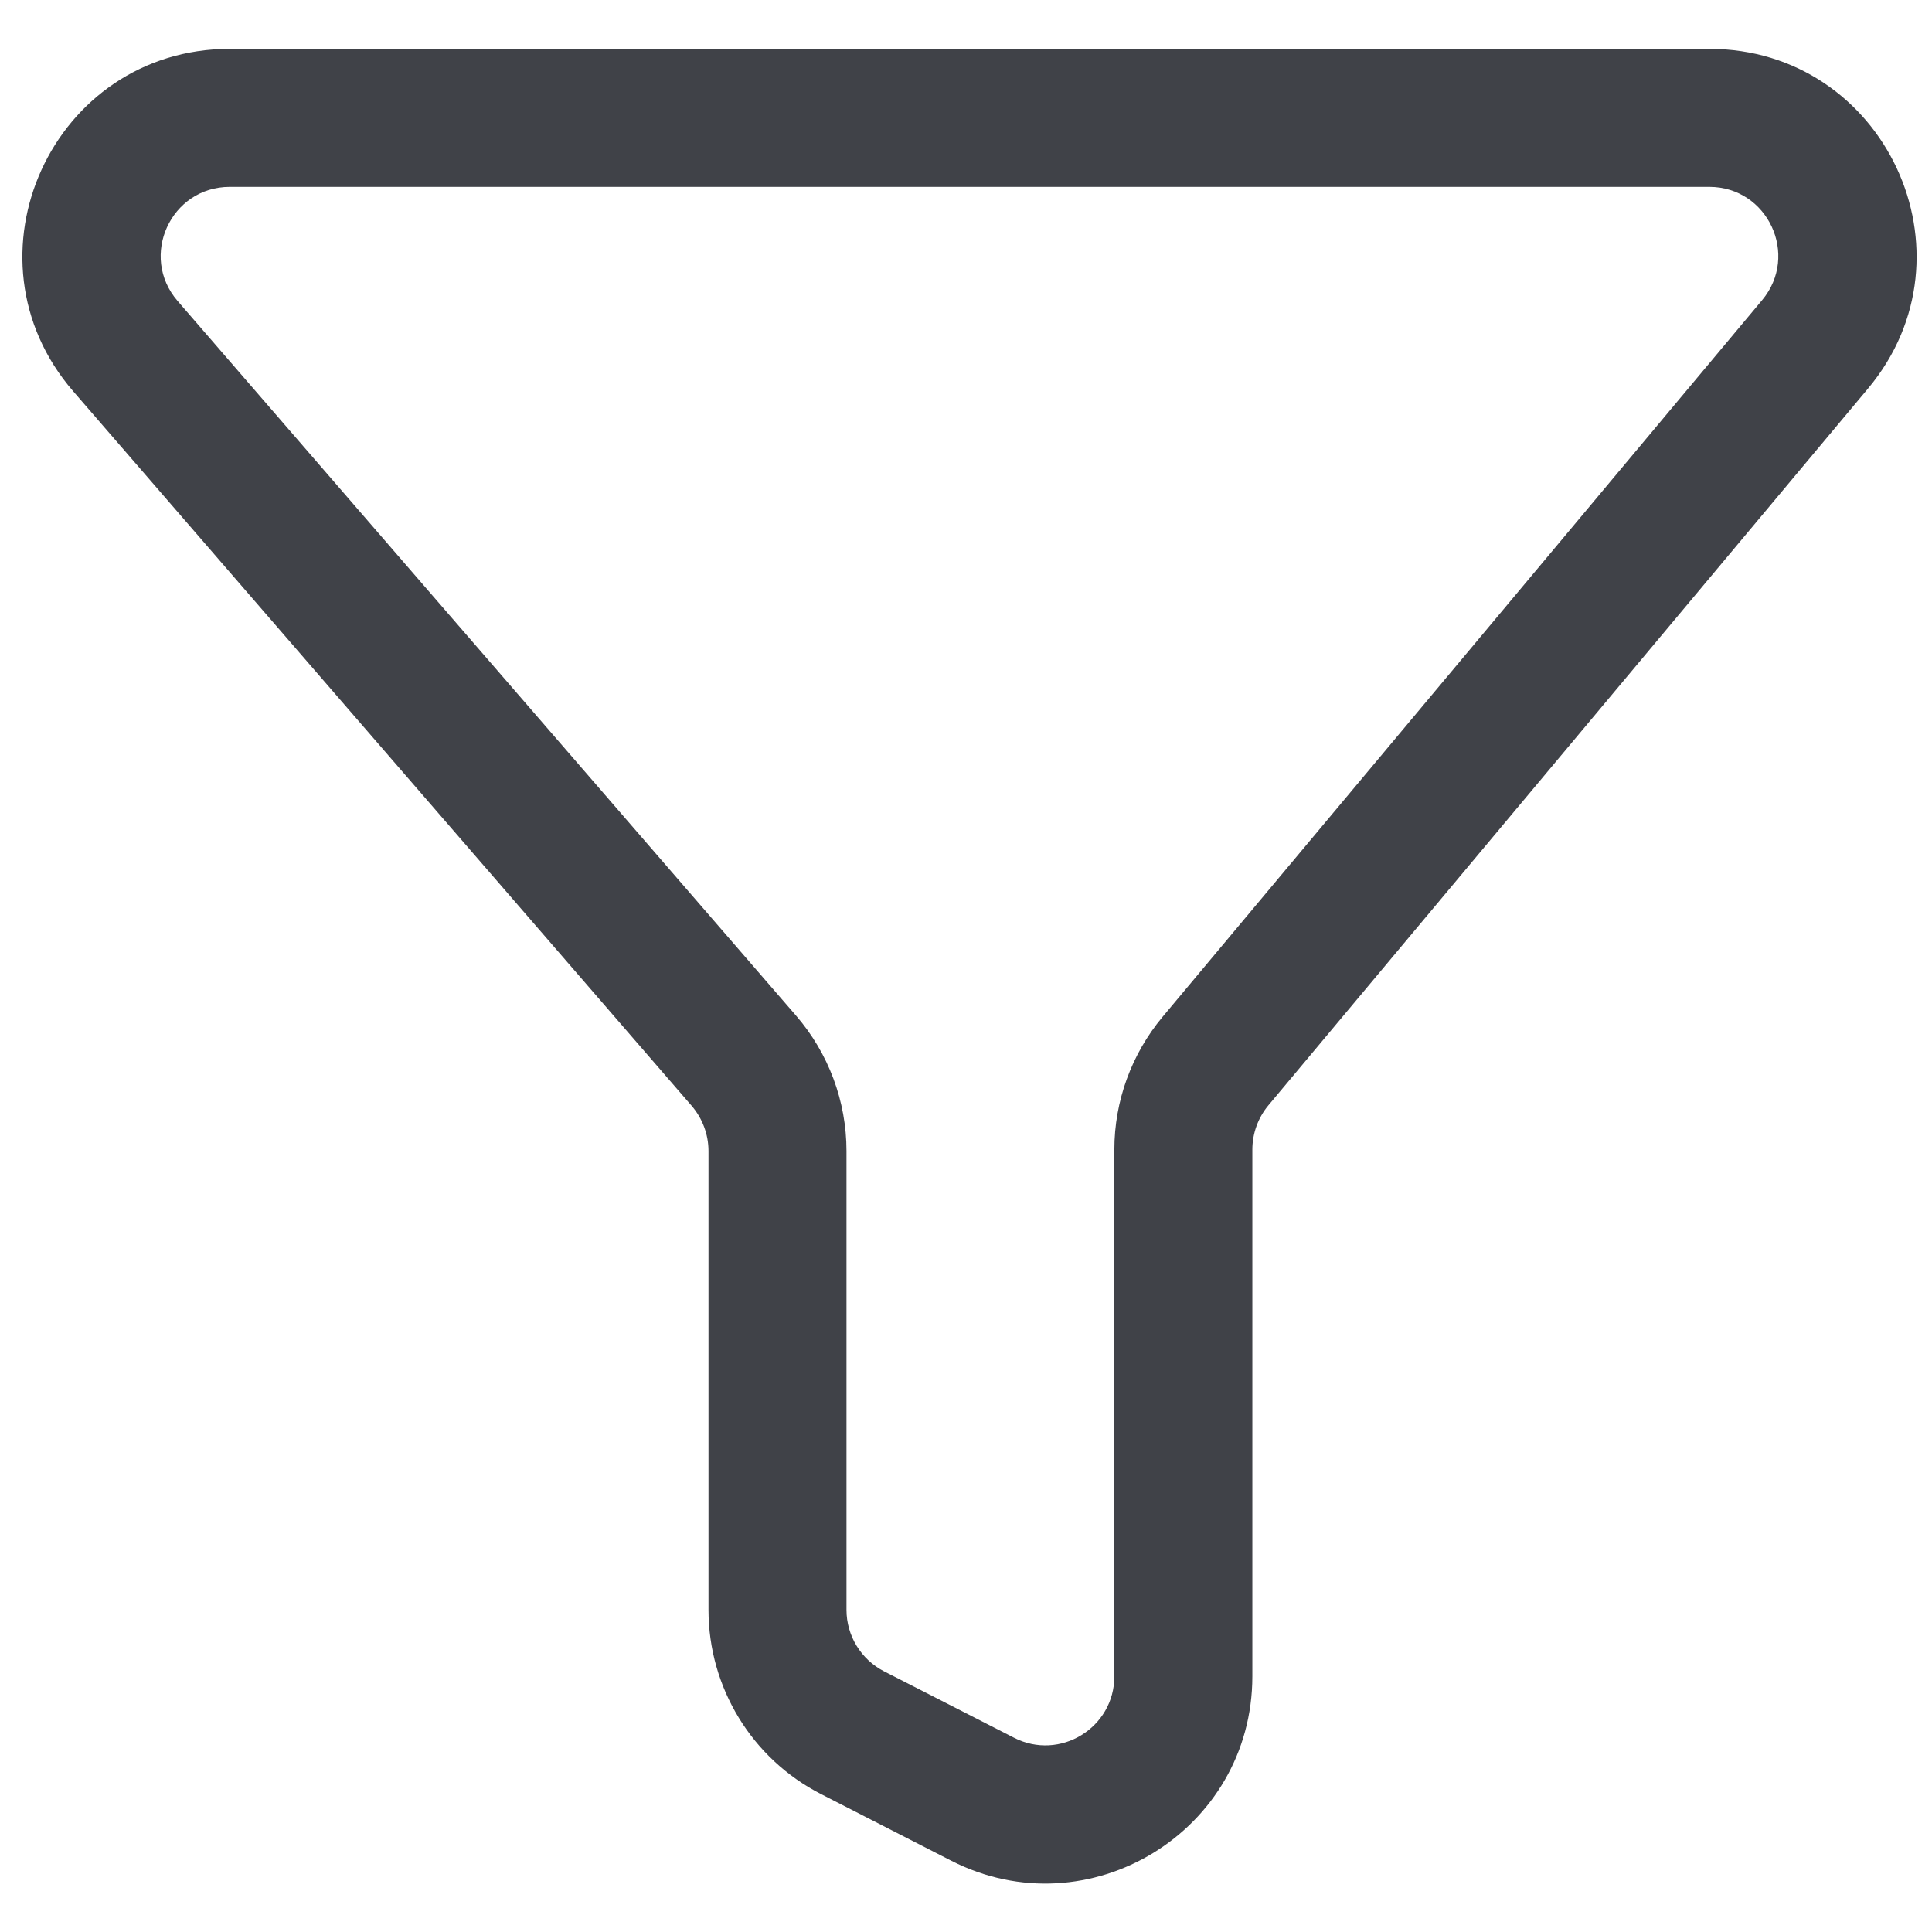 <svg width="14" height="14" viewBox="0 0 14 14" fill="none" xmlns="http://www.w3.org/2000/svg">
<path fill-rule="evenodd" clip-rule="evenodd" d="M0.531 2.836C-0.31 1.864 0.38 0.354 1.665 0.354H12.386C13.659 0.354 14.353 1.84 13.536 2.816L9.191 8.01C9.116 8.1 9.075 8.214 9.075 8.331V12.147C9.075 13.268 7.89 13.993 6.892 13.483L5.95 13.001C5.449 12.745 5.134 12.229 5.134 11.666V8.341C5.134 8.22 5.09 8.104 5.012 8.013L0.531 2.836ZM1.665 1.354C1.237 1.354 1.007 1.857 1.287 2.181L5.768 7.359C6.004 7.632 6.134 7.98 6.134 8.341V11.666C6.134 11.853 6.239 12.025 6.406 12.111L7.347 12.592C7.68 12.763 8.075 12.521 8.075 12.147V8.331C8.075 7.979 8.199 7.639 8.424 7.369L12.769 2.175C13.041 1.849 12.81 1.354 12.386 1.354H1.665Z" fill="#404248"/>
</svg>
